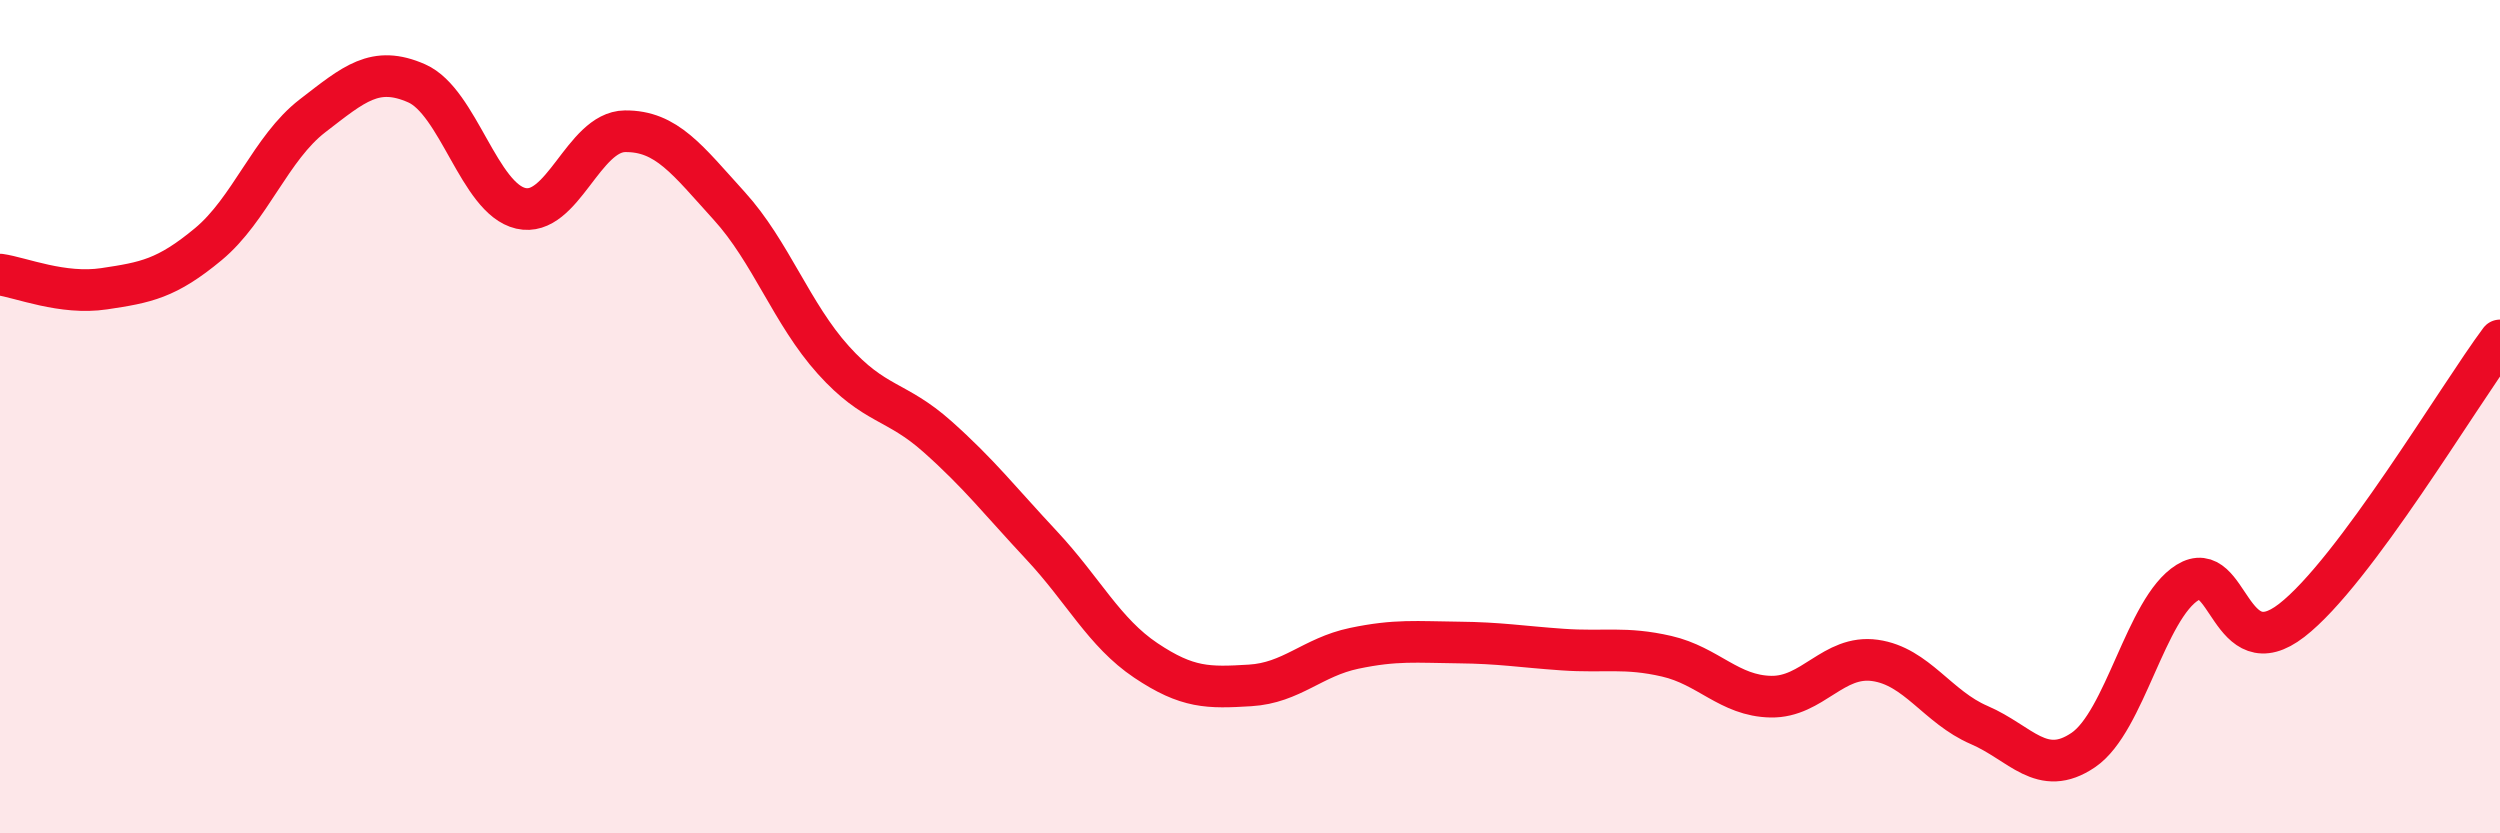 
    <svg width="60" height="20" viewBox="0 0 60 20" xmlns="http://www.w3.org/2000/svg">
      <path
        d="M 0,6.59 C 0.5,6.66 1.5,7.08 2.5,6.93 C 3.5,6.78 4,6.69 5,5.86 C 6,5.03 6.5,3.55 7.5,2.78 C 8.5,2.01 9,1.56 10,2 C 11,2.44 11.5,4.77 12.5,5 C 13.5,5.23 14,3.16 15,3.15 C 16,3.14 16.5,3.84 17.5,4.94 C 18.5,6.04 19,7.53 20,8.64 C 21,9.75 21.5,9.59 22.5,10.48 C 23.5,11.37 24,12.02 25,13.09 C 26,14.16 26.5,15.18 27.5,15.85 C 28.5,16.52 29,16.51 30,16.45 C 31,16.39 31.5,15.77 32.5,15.56 C 33.5,15.35 34,15.41 35,15.42 C 36,15.43 36.5,15.52 37.5,15.59 C 38.5,15.66 39,15.52 40,15.75 C 41,15.98 41.5,16.7 42.5,16.72 C 43.5,16.74 44,15.71 45,15.85 C 46,15.99 46.5,16.97 47.5,17.4 C 48.5,17.83 49,18.68 50,18 C 51,17.32 51.5,14.6 52.5,13.98 C 53.5,13.36 53.5,16.05 55,14.89 C 56.5,13.73 59,9.51 60,8.17L60 20L0 20Z"
        fill="#EB0A25"
        opacity="0.1"
        stroke-linecap="round"
        stroke-linejoin="round"
      />
      <path
        d="M 0,6.59 C 0.5,6.66 1.5,7.08 2.5,6.93 C 3.5,6.78 4,6.69 5,5.86 C 6,5.03 6.5,3.55 7.5,2.78 C 8.5,2.01 9,1.56 10,2 C 11,2.44 11.5,4.77 12.5,5 C 13.5,5.23 14,3.16 15,3.15 C 16,3.14 16.5,3.84 17.5,4.94 C 18.5,6.04 19,7.53 20,8.64 C 21,9.75 21.5,9.59 22.5,10.48 C 23.5,11.37 24,12.02 25,13.09 C 26,14.16 26.5,15.18 27.5,15.85 C 28.5,16.52 29,16.51 30,16.45 C 31,16.39 31.5,15.77 32.5,15.56 C 33.5,15.35 34,15.41 35,15.42 C 36,15.43 36.5,15.52 37.5,15.59 C 38.5,15.66 39,15.52 40,15.75 C 41,15.98 41.5,16.7 42.5,16.72 C 43.5,16.74 44,15.71 45,15.85 C 46,15.99 46.5,16.97 47.5,17.4 C 48.5,17.83 49,18.68 50,18 C 51,17.32 51.5,14.6 52.5,13.98 C 53.5,13.36 53.5,16.05 55,14.89 C 56.5,13.73 59,9.51 60,8.17"
        stroke="#EB0A25"
        stroke-width="1"
        fill="none"
        stroke-linecap="round"
        stroke-linejoin="round"
      />
    </svg>
  